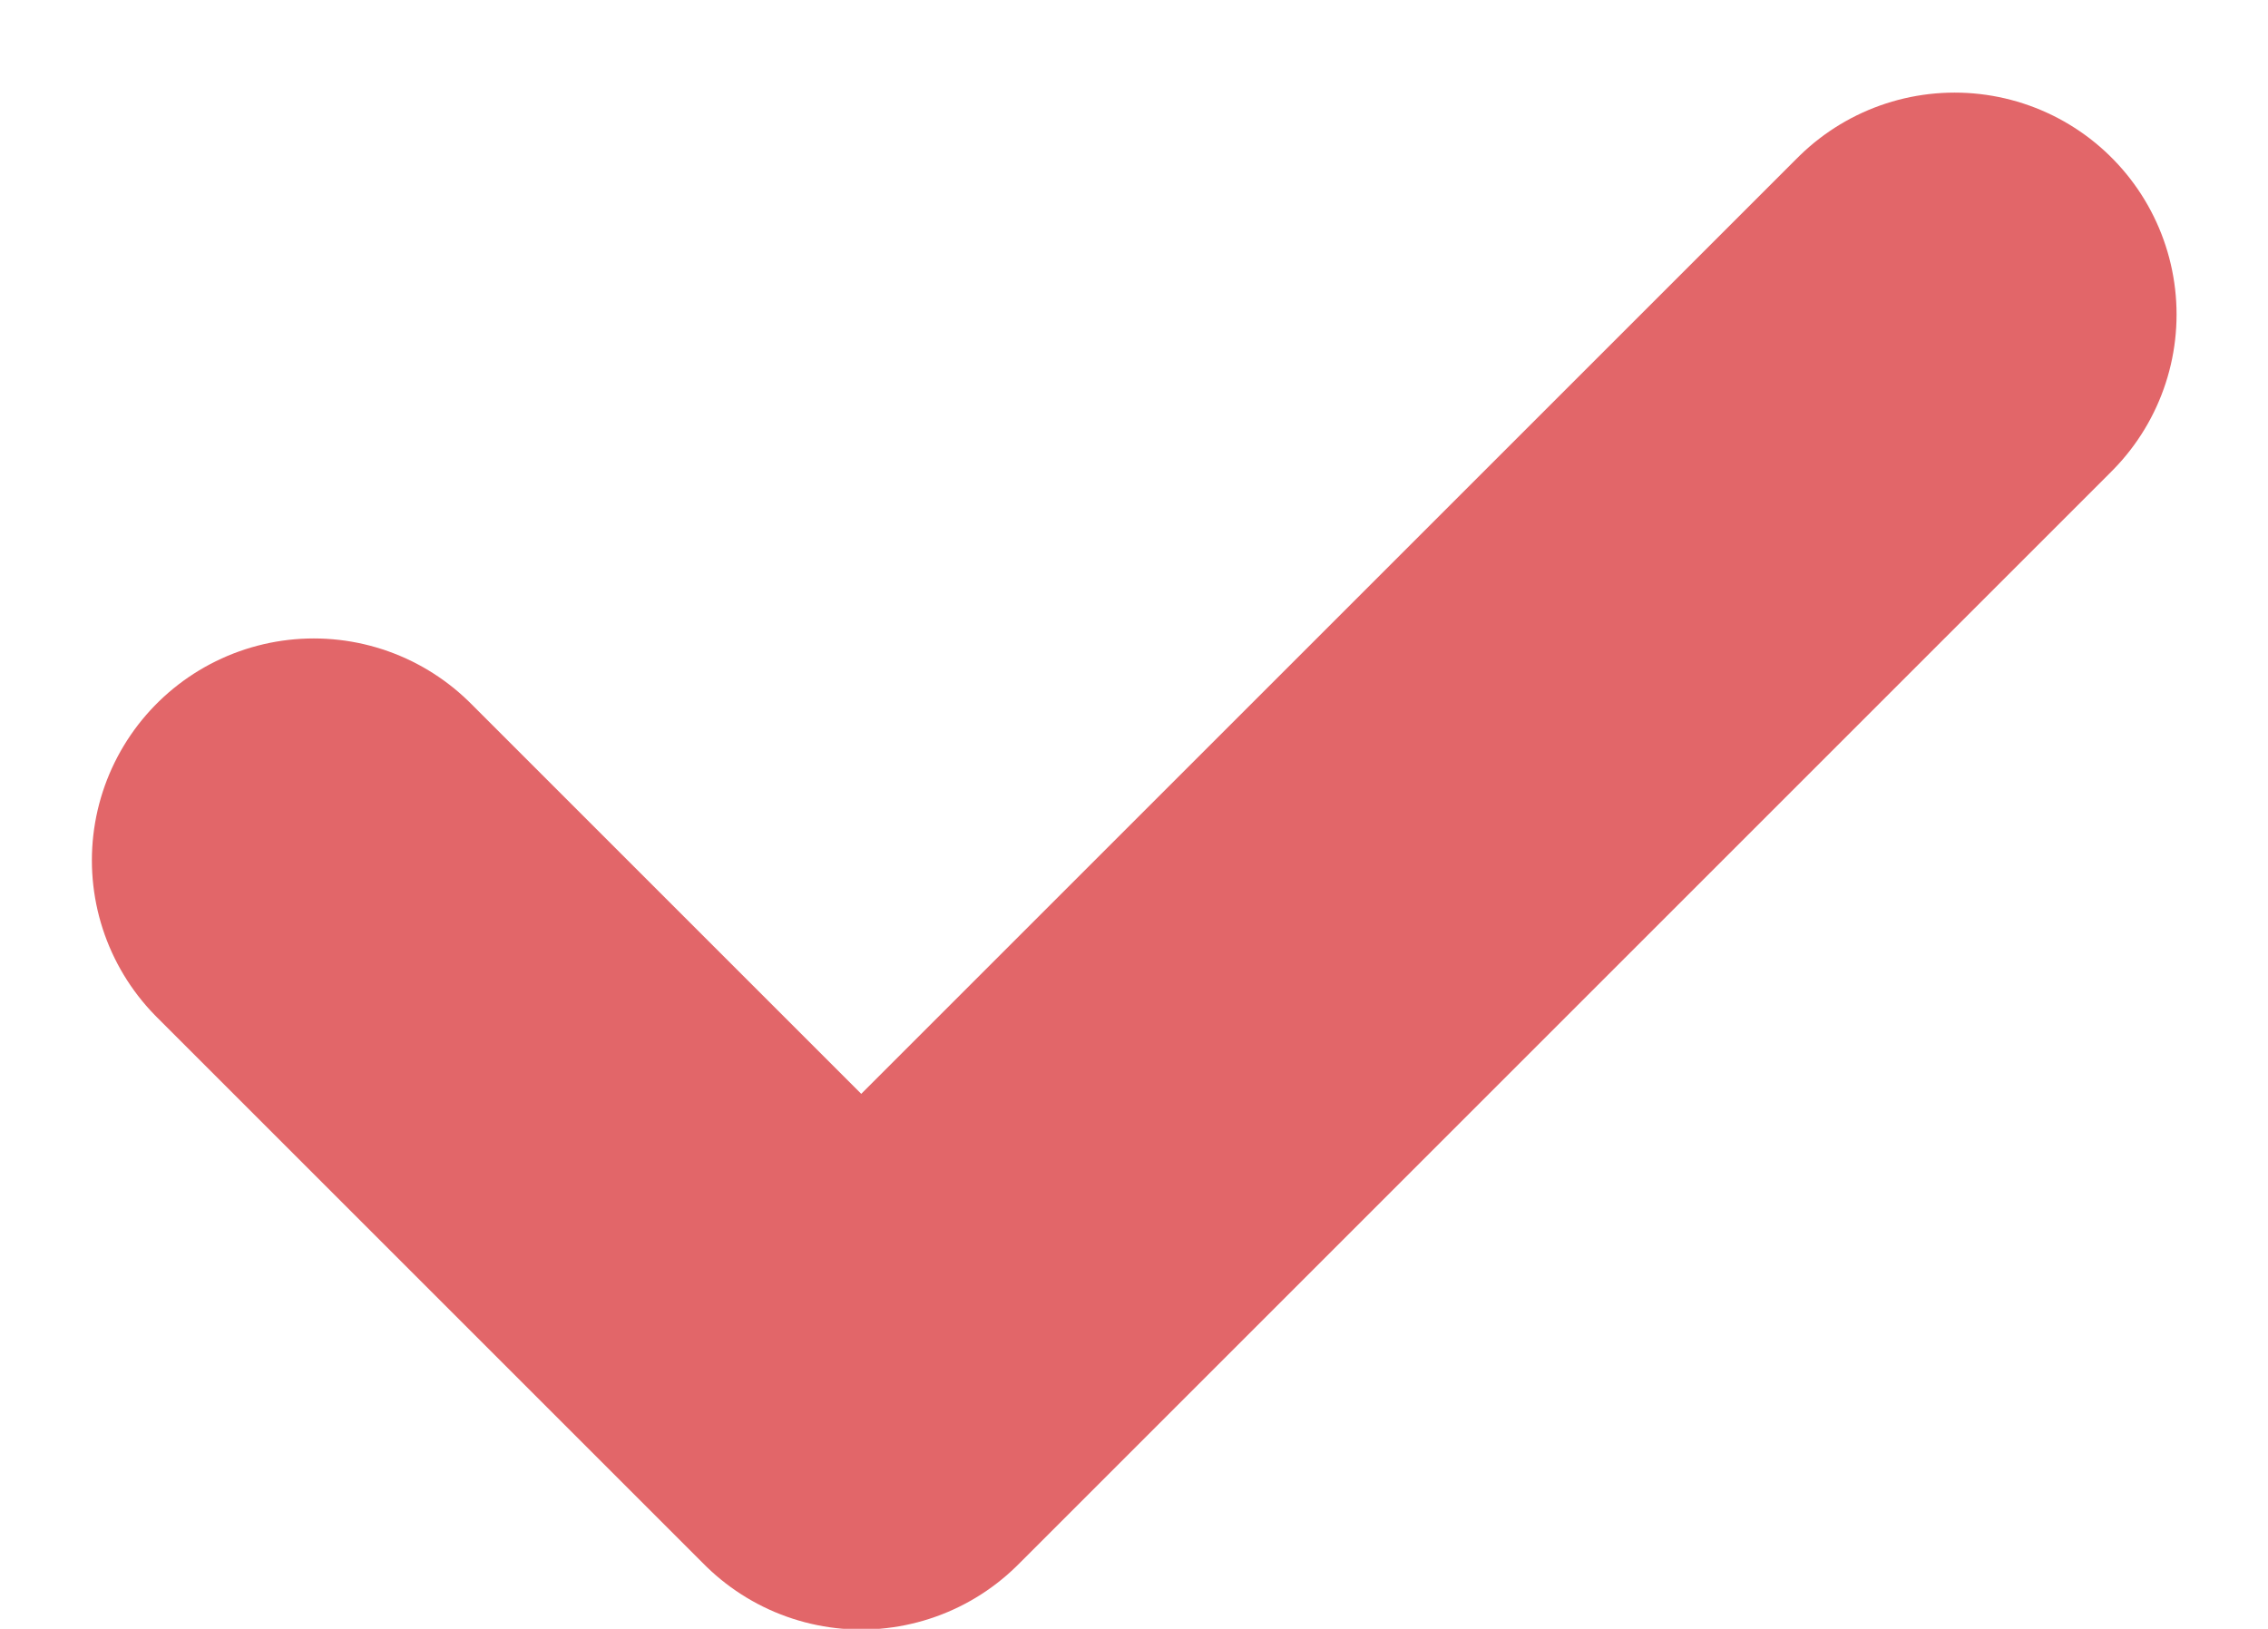 <svg xmlns="http://www.w3.org/2000/svg" width="15.329" height="11.011" viewBox="0 0 15.329 11.011">
  <path id="Path_1018" data-name="Path 1018" d="M8.44,13.322l3.7,3.7,7.39-7.39" transform="translate(-6.319 -7.506)" fill="none" stroke="#e26669" stroke-linecap="round" stroke-linejoin="round" stroke-width="3"/>
</svg>
